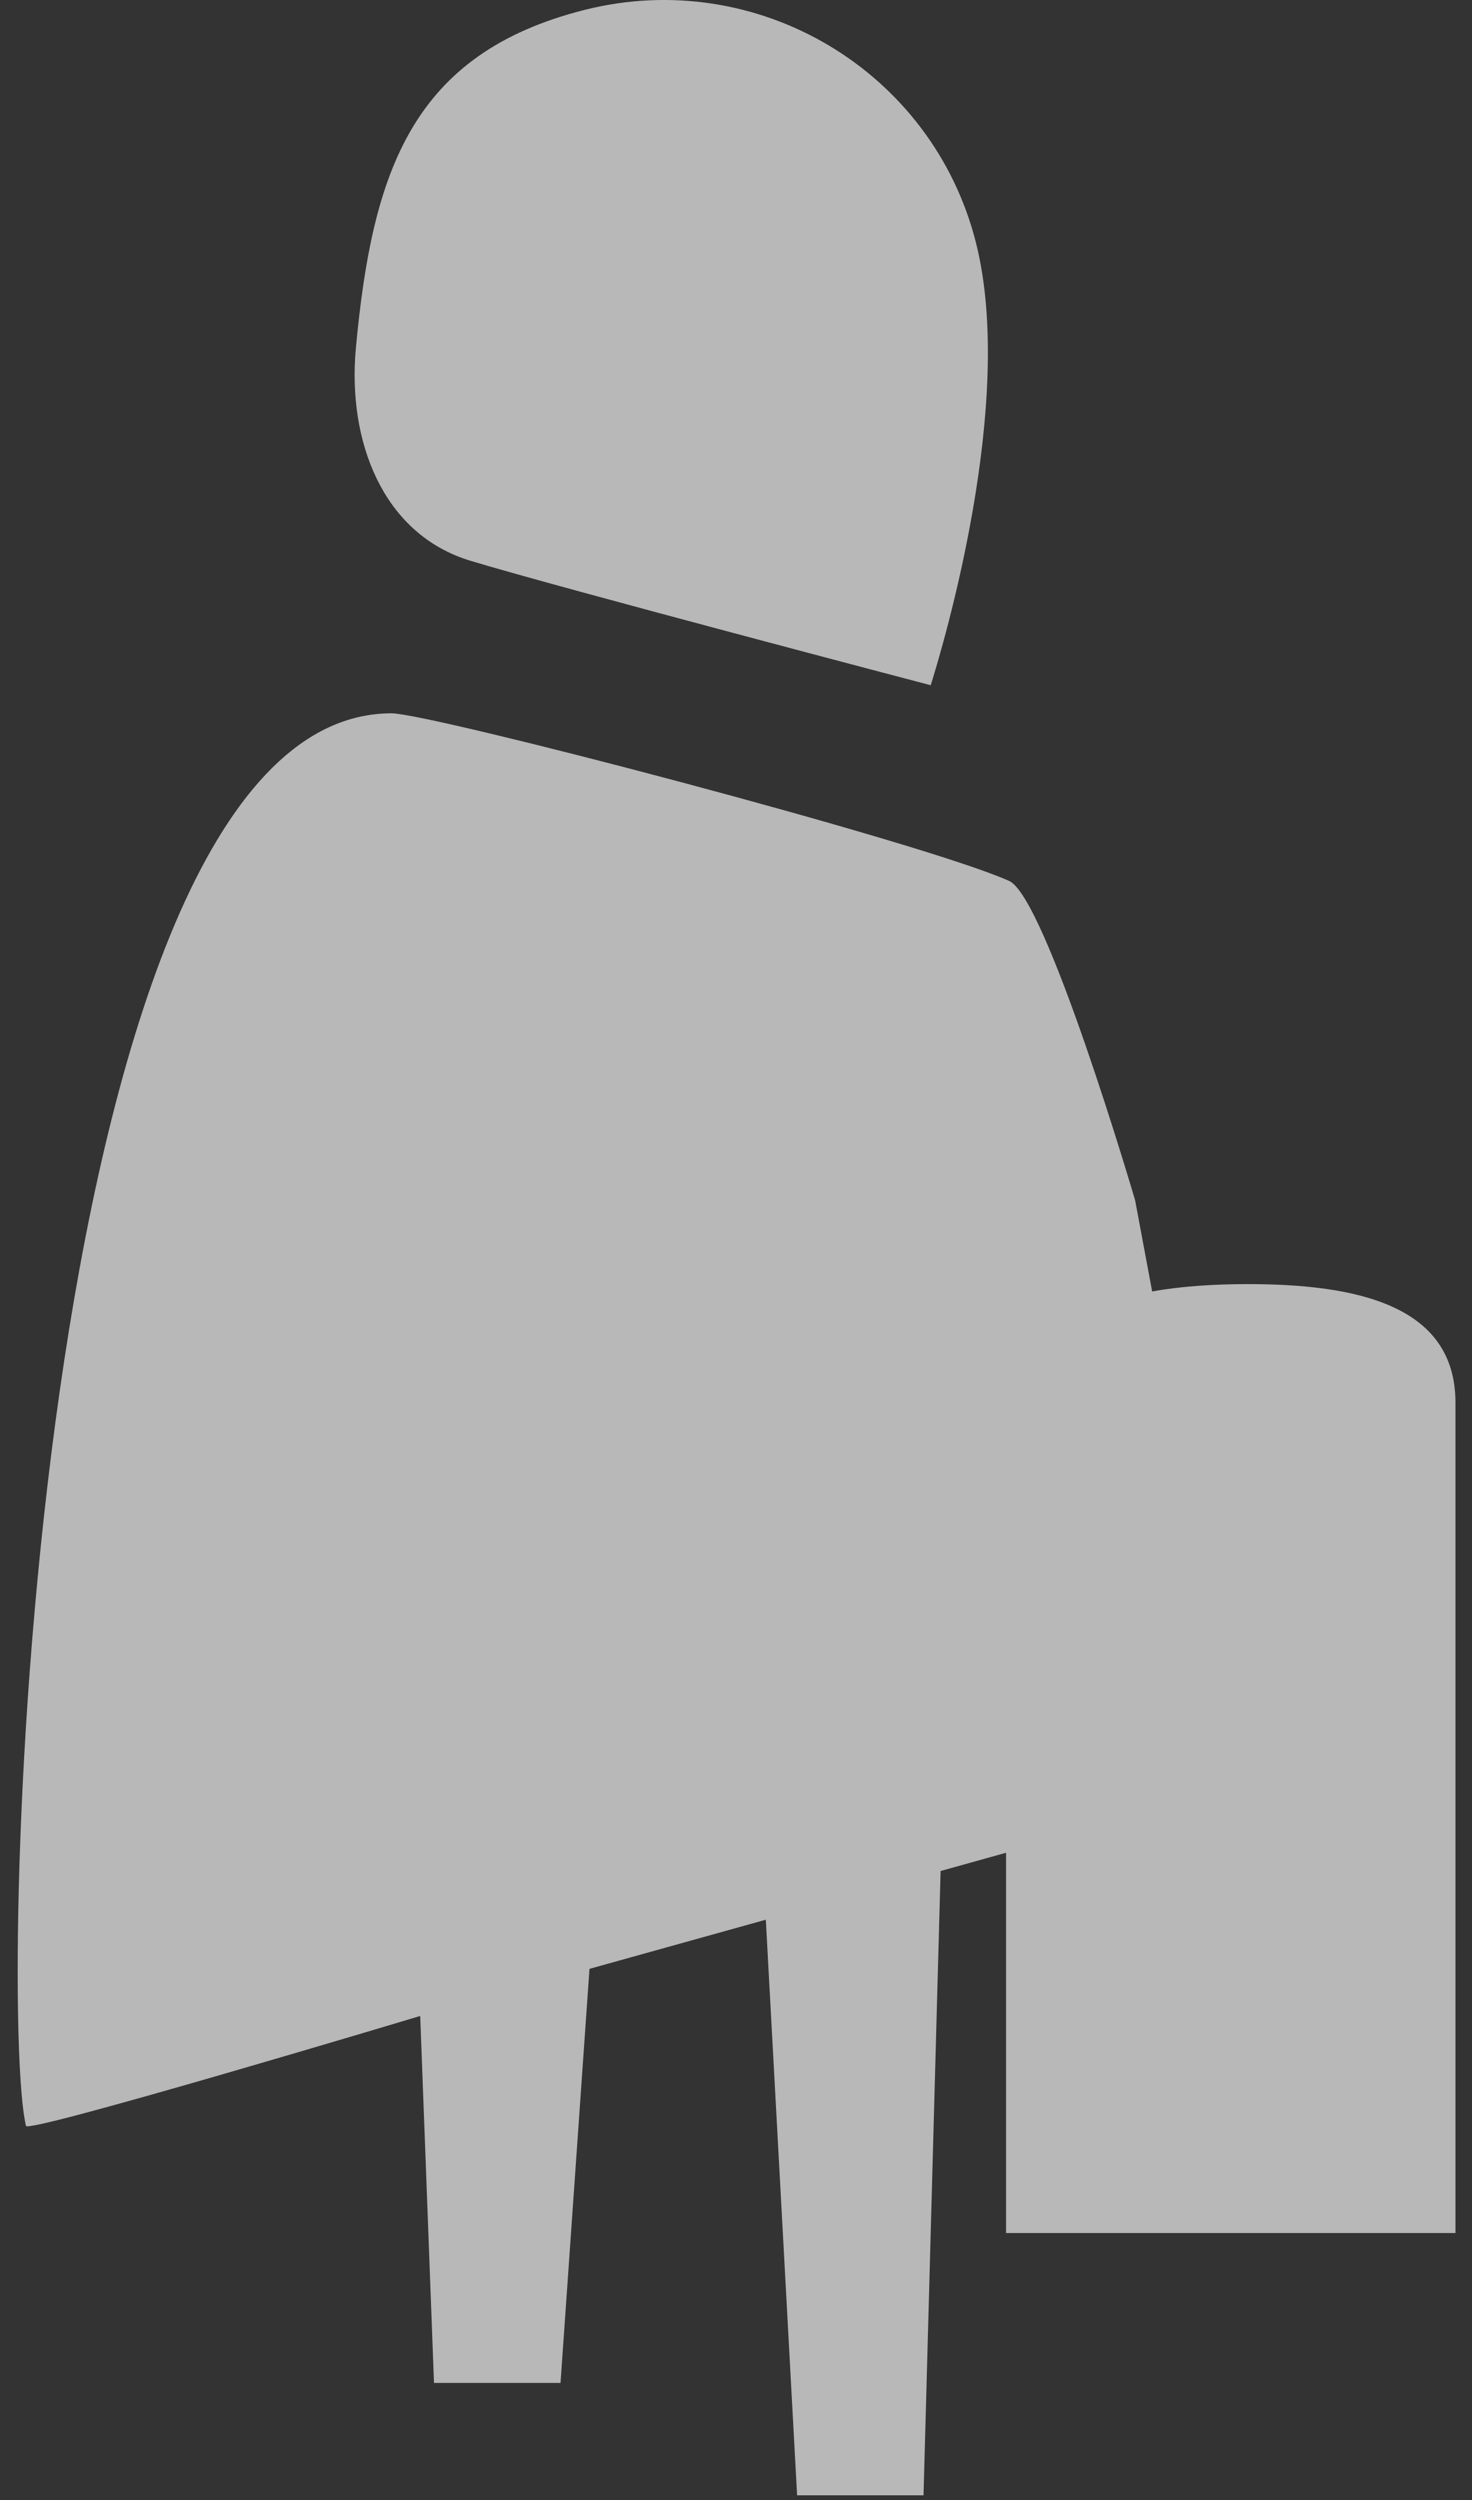 <?xml version="1.0" encoding="UTF-8"?>
<svg width="43px" height="73px" viewBox="0 0 43 73" version="1.1" xmlns="http://www.w3.org/2000/svg" xmlns:xlink="http://www.w3.org/1999/xlink">
    <rect x="0" y="0" width="43" height="73" fill="#333333" stroke="none"/>
    <title>noun_immigrant_543403</title>
    <g id="2-PROGRAMS-&amp;-SERVICES" stroke="none" stroke-width="1" fill="none" fill-rule="evenodd" opacity="0.65">
        <g id="T2-:-2.0-Programs-&amp;-Services" transform="translate(-1150, -1421)" fill="#FFFFFF" fill-rule="nonzero">
            <g id="services-for" transform="translate(138, 1382)">
                <g id="noun_immigrant_543403" transform="translate(1012.517, 39)">
                    <path d="M13.22,16.372 C15.794,17.154 26.671,20.008 26.671,20.008 C27.018,18.901 29.169,11.743 27.993,7.089 C26.724,2.06 21.604,-0.983 16.559,0.289 C11.516,1.564 10.358,5.002 9.879,10.162 C9.629,12.853 10.645,15.59 13.22,16.372 Z" id="Path"></path>
                    <path d="M35.919,37.494 C34.97,37.494 33.93,37.56 33.14,37.71 L32.642,35.046 C32.642,35.046 30.024,26.125 28.947,25.716 C28.872,25.687 28.83,25.671 28.774,25.65 C28.868,25.686 28.947,25.716 28.947,25.716 C26.372,24.567 12.045,20.828 10.923,20.828 C0.515,20.828 -0.6,57.512 0.211,61.925 L0.241,62.074 C0.296,62.308 11.758,58.864 11.758,58.864 L12.161,69.578 L15.857,69.578 L16.703,57.488 L21.854,56.053 L22.768,72.86 L26.461,72.86 L26.96,54.631 L28.872,54.098 L28.872,54.181 L28.872,59.083 L28.872,65.202 L42,65.202 L42,59.083 L42,54.181 L42,40.955 C42,38.1 39.101,37.494 35.919,37.494 Z" id="Path"></path>
                </g>
            </g>
        </g>
    </g>
</svg>